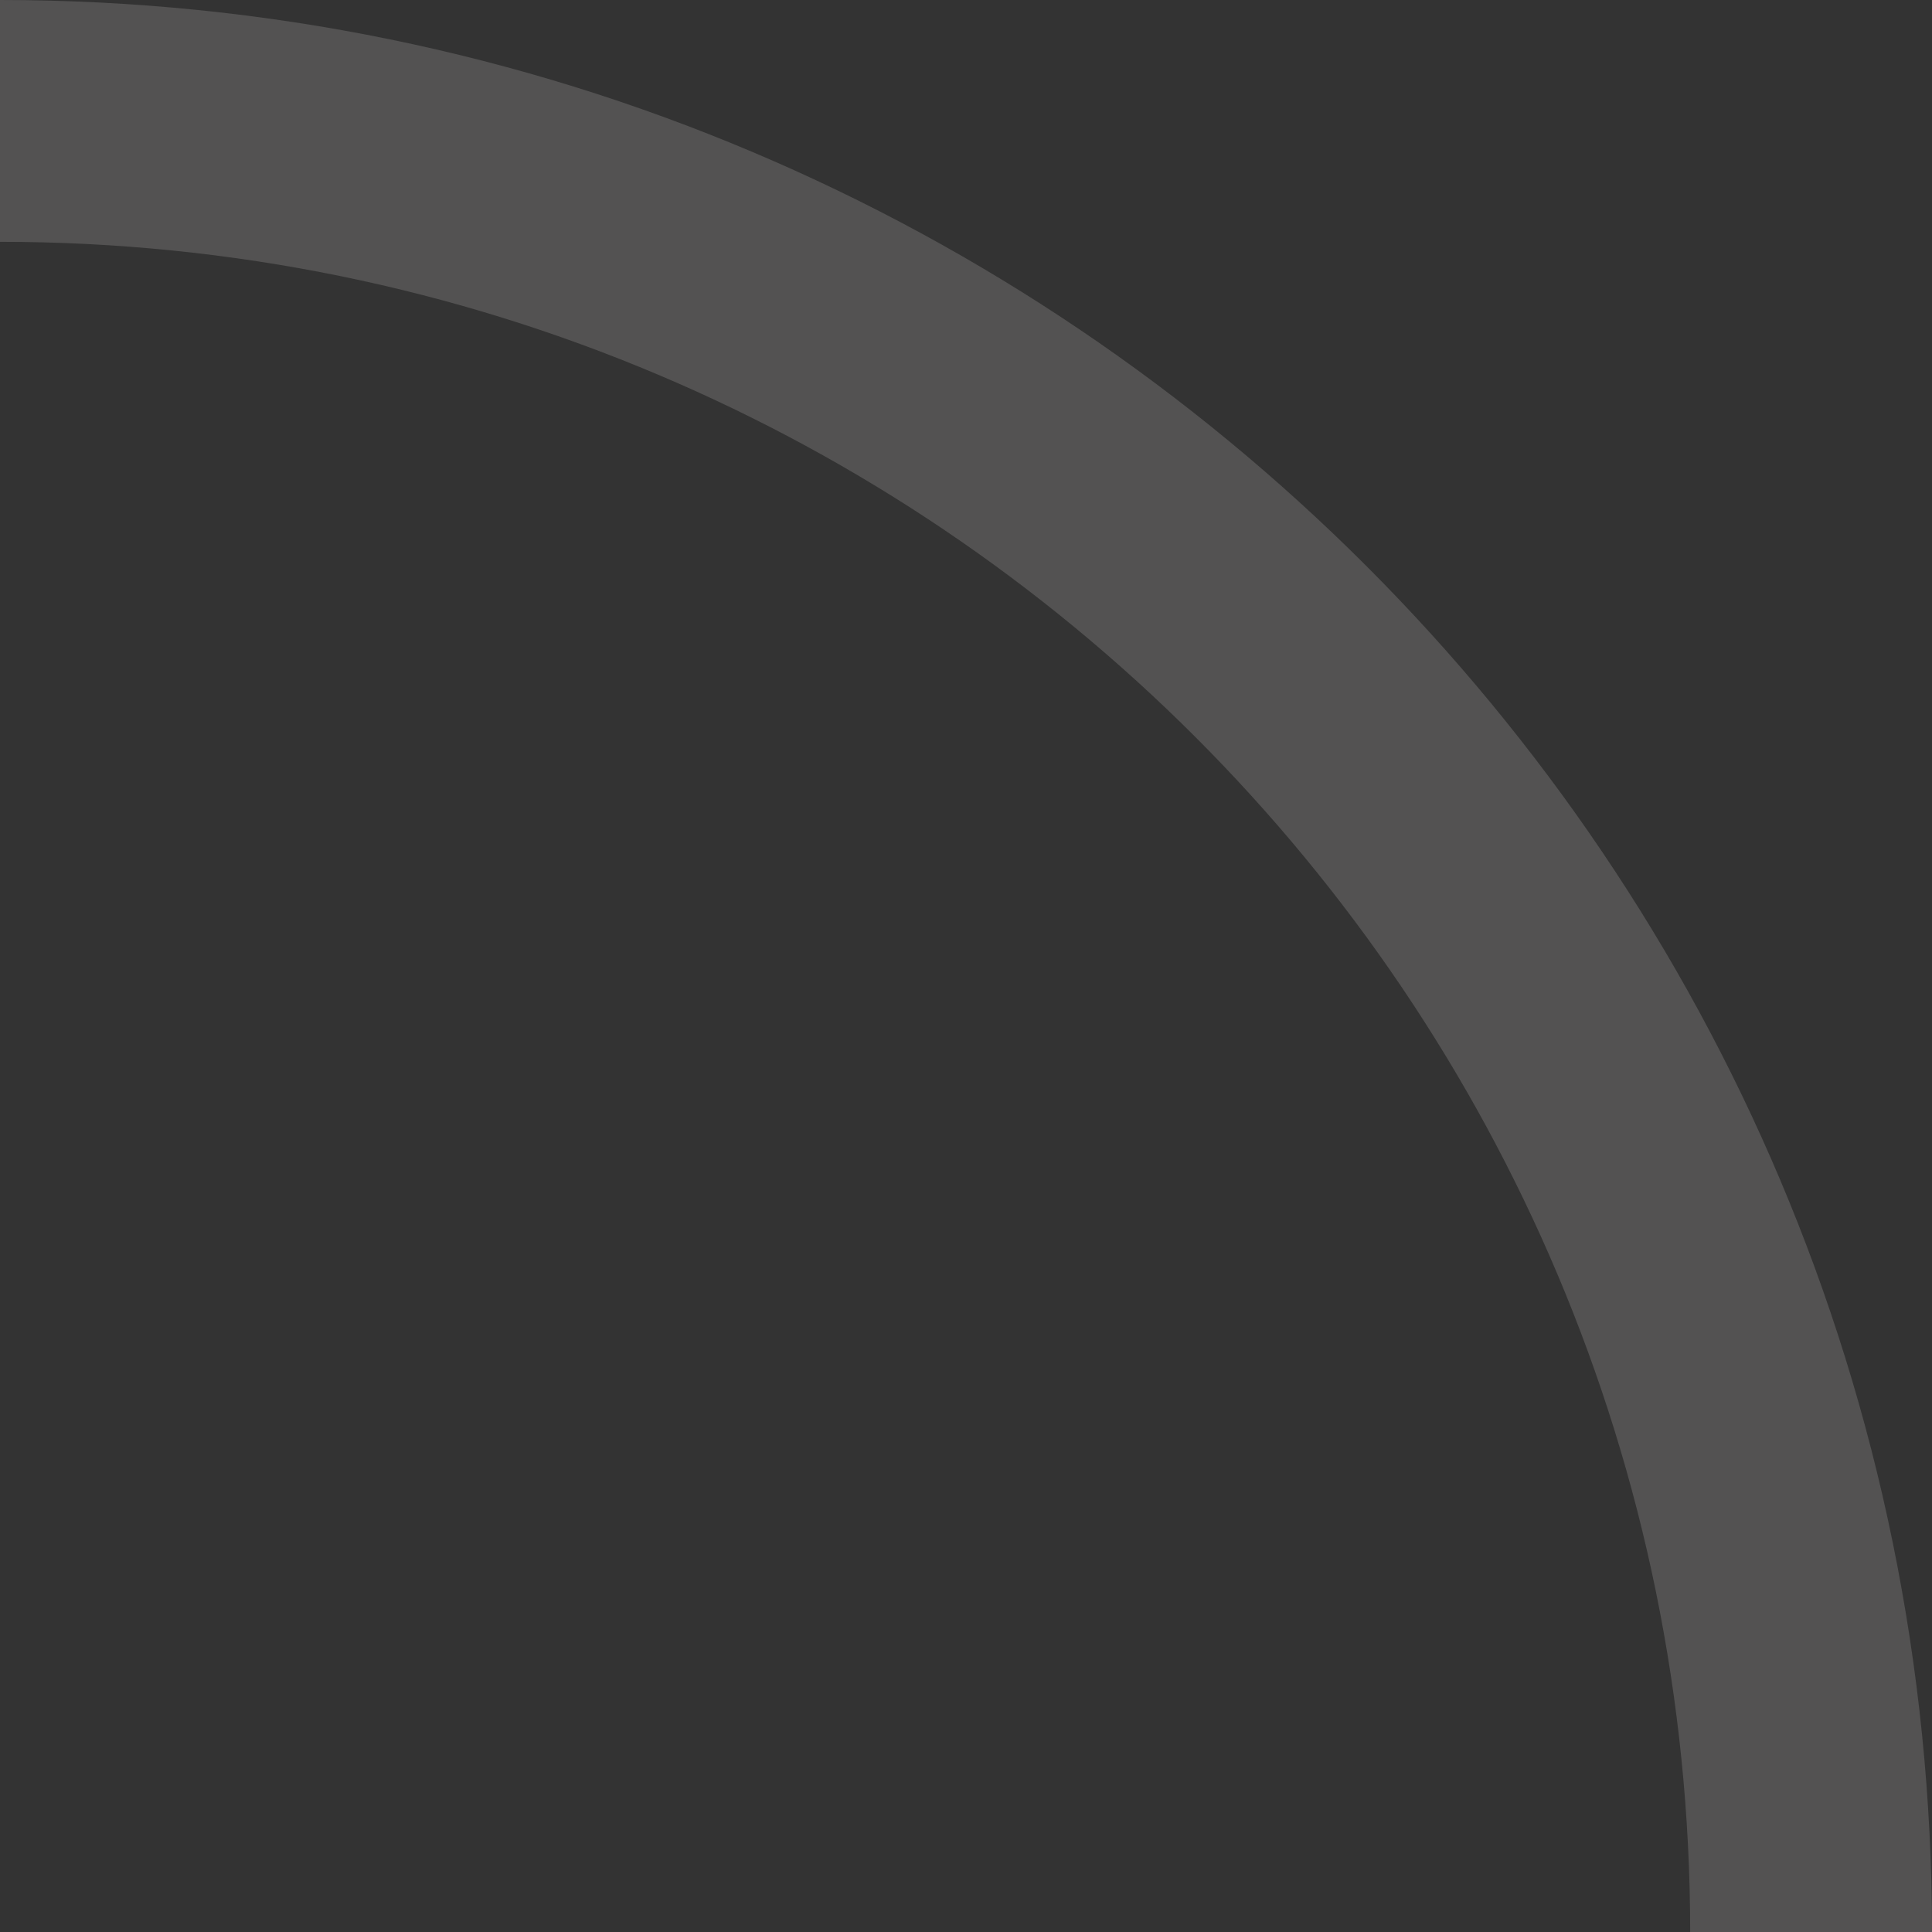 <?xml version="1.0" encoding="UTF-8"?> <svg xmlns="http://www.w3.org/2000/svg" id="Layer_2" data-name="Layer 2" viewBox="0 0 239.68 239.68"><rect x="0" y="0" width="239.68" height="239.68" fill="#333333" stroke="none"/><defs><style> .cls-1 { fill: #fcf9f8; opacity: .16; } </style></defs><g id="Layer_1-2" data-name="Layer 1"><path class="cls-1" d="M0,15v15c115.82,0,209.68,93.86,209.68,209.68h30C239.68,107.29,132.39,0,0,0v15Z"></path></g></svg> 